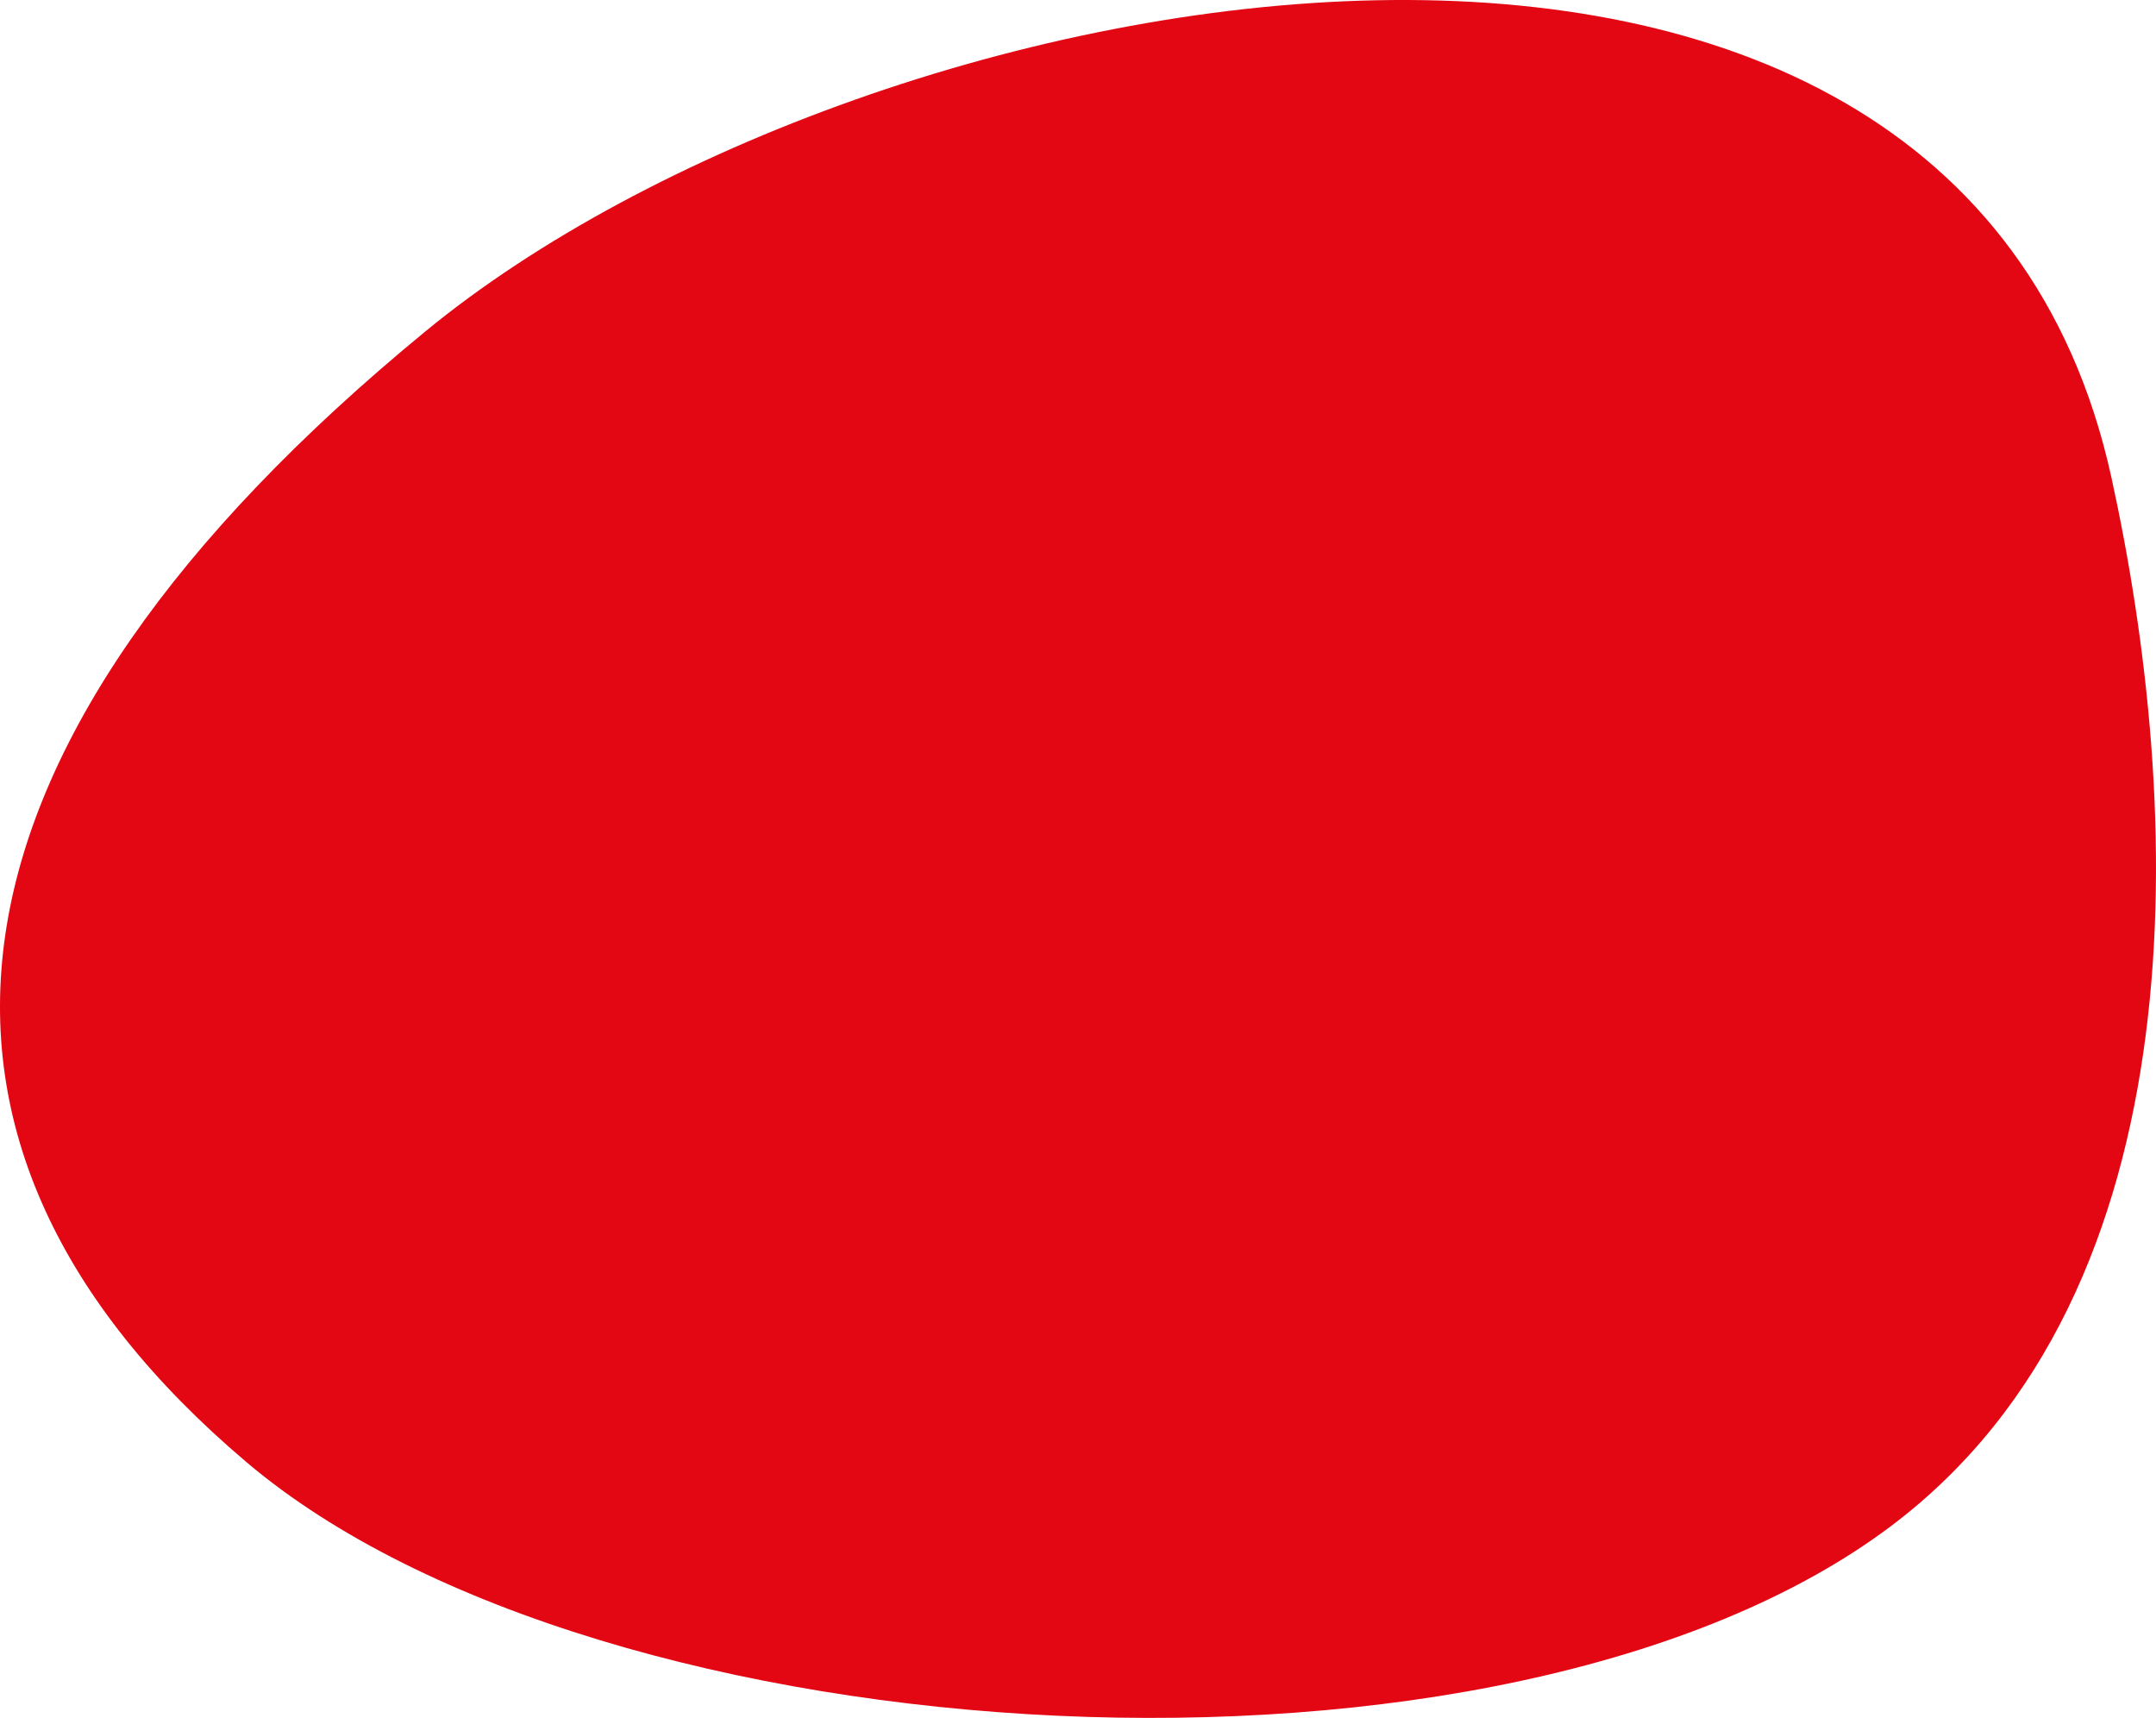 <svg xmlns="http://www.w3.org/2000/svg" xmlns:xlink="http://www.w3.org/1999/xlink" width="122.997" height="97.999" overflow="visible" preserveAspectRatio="none" version="1.2"><g><defs><path d="M24.3 18.878c25.323-20.79 87.221-32.288 96.147 8.331 4.095 18.637 5.322 46.381-12.565 59.845C85.9 103.6 34.317 100.585 14.051 83.4-7.295 65.31-4.662 42.66 24.3 18.878Z" vector-effect="non-scaling-stroke"/></defs><g><path fill="#e30613" stroke-linecap="butt" stroke-linejoin="miter" stroke-width="0" d="M24.3 18.878c25.323-20.79 87.221-32.288 96.147 8.331 4.095 18.637 5.322 46.381-12.565 59.845C85.9 103.6 34.317 100.585 14.051 83.4-7.295 65.31-4.662 42.66 24.3 18.878Z" vector-effect="non-scaling-stroke"/></g></g></svg>